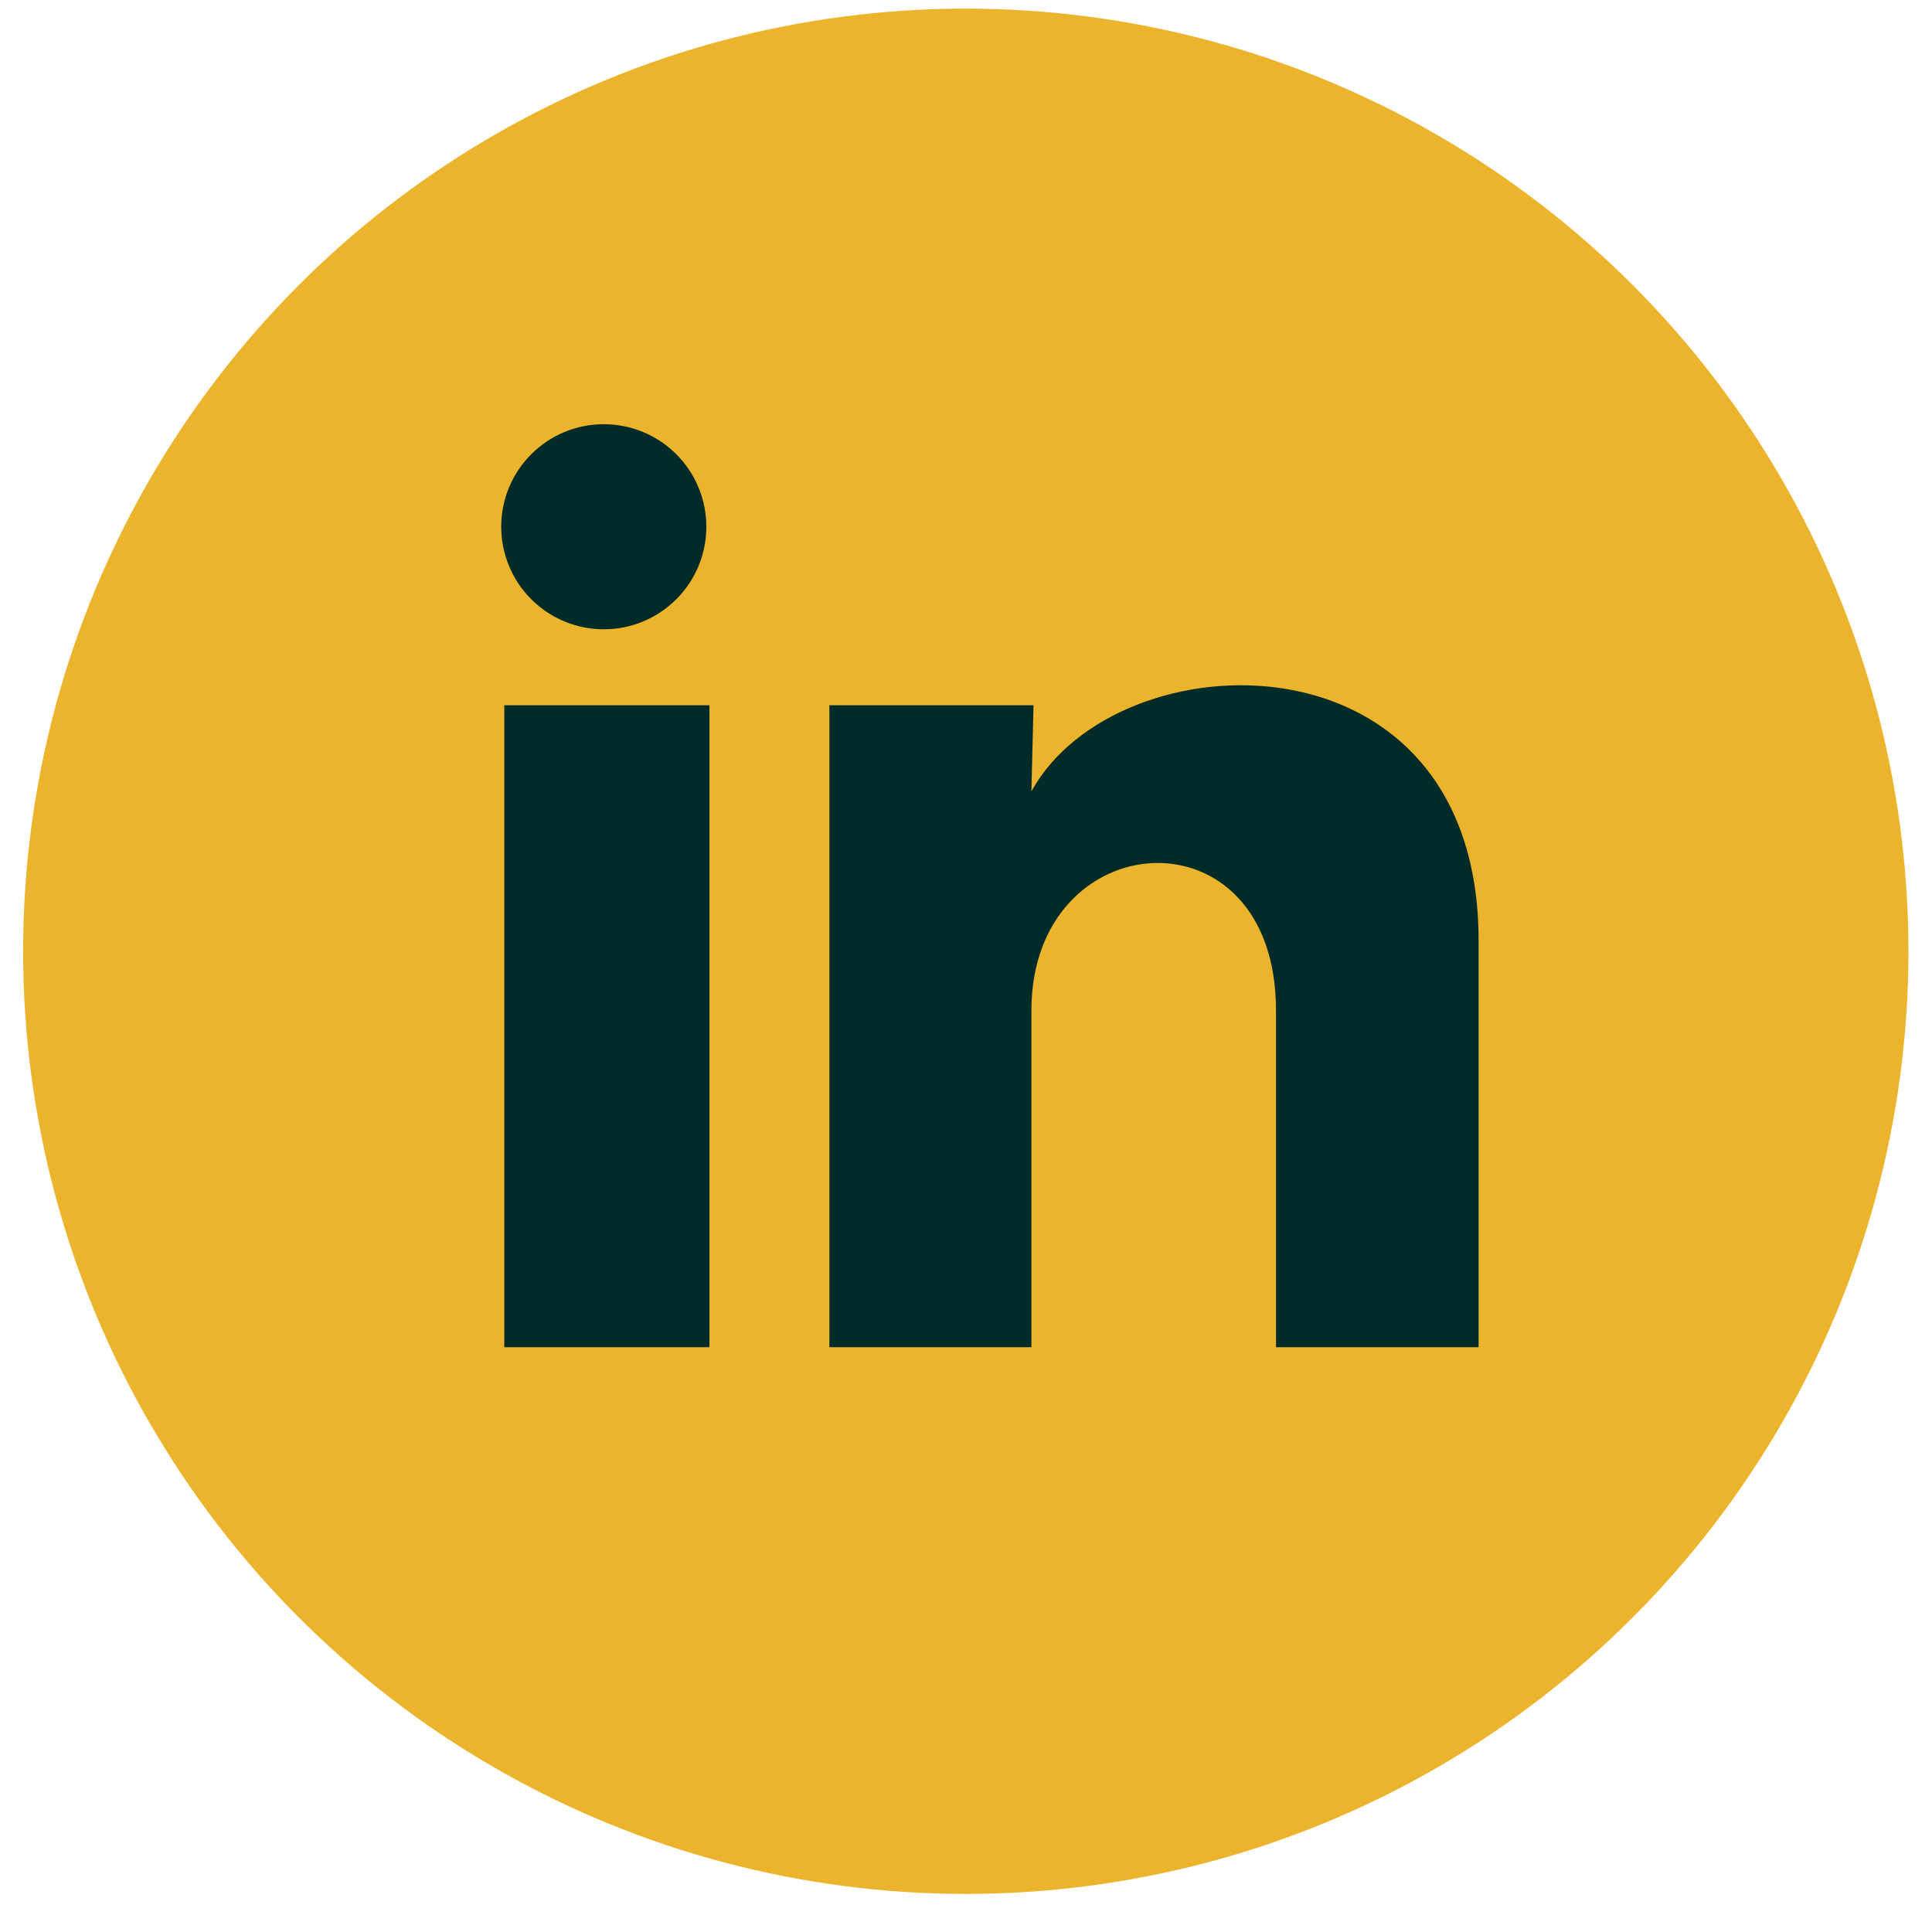 <svg width="35" height="35" viewBox="0 0 35 35" fill="none" xmlns="http://www.w3.org/2000/svg">
<circle cx="17.496" cy="17.233" r="17.077" fill="#EBB42C"/>
<path d="M12.796 9.543C12.796 10.036 12.6 10.509 12.251 10.857C11.902 11.205 11.43 11.401 10.937 11.4C10.444 11.4 9.972 11.204 9.624 10.855C9.275 10.507 9.08 10.034 9.08 9.542C9.08 9.049 9.276 8.576 9.625 8.228C9.974 7.88 10.446 7.684 10.939 7.685C11.432 7.685 11.904 7.881 12.252 8.229C12.601 8.578 12.796 9.051 12.796 9.543ZM12.852 12.776H9.136V24.406H12.852V12.776ZM18.723 12.776H15.025V24.406H18.685V18.303C18.685 14.903 23.116 14.588 23.116 18.303V24.406H26.786V17.04C26.786 11.308 20.227 11.522 18.685 14.337L18.723 12.776Z" fill="#012B28"/>
</svg>
